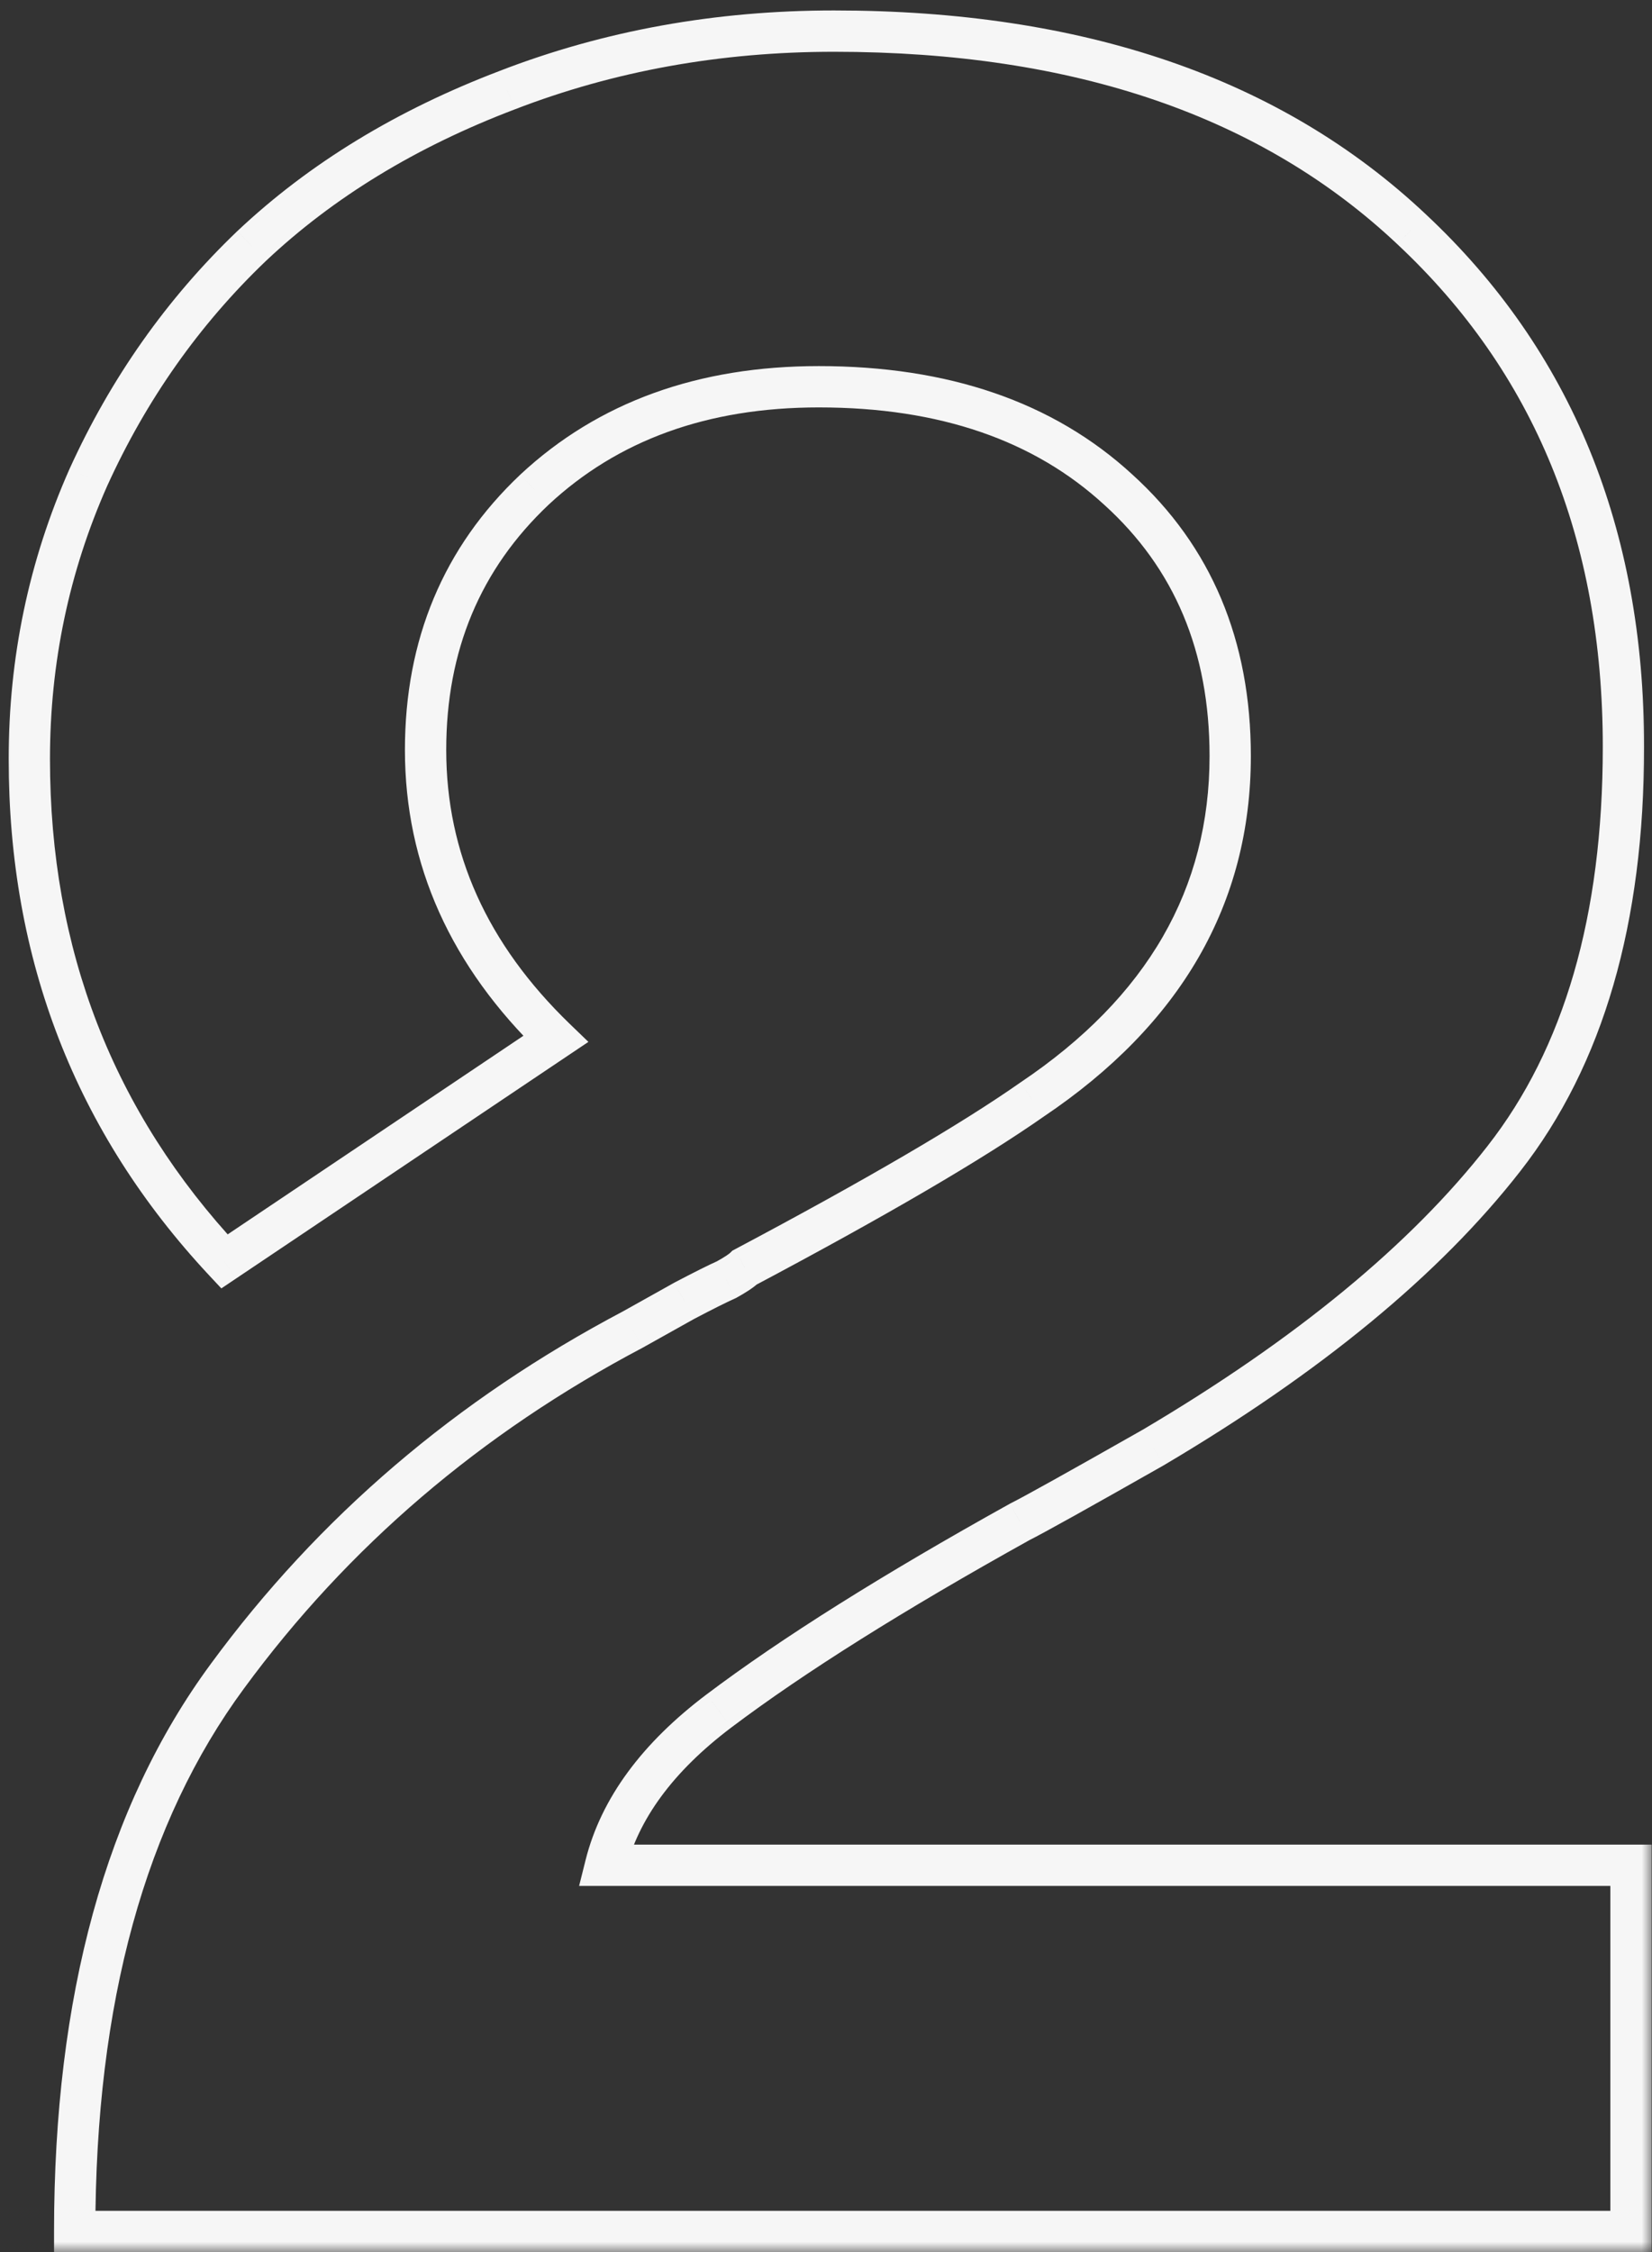 <svg width="80" height="109" viewBox="0 0 80 109" fill="none" xmlns="http://www.w3.org/2000/svg">
<rect x="0" y="0" width="80" height="109" fill="#333333" stroke="none"/>
<mask id="path-1-outside-1_69_220" maskUnits="userSpaceOnUse" x="0" y="0" width="80" height="109" fill="black">
<rect fill="white" width="80" height="109"/>
<path d="M30.644 64.348C31.425 63.908 32.255 63.444 33.134 62.956C34.062 62.468 34.745 62.126 35.185 61.931C35.624 61.687 35.917 61.491 36.063 61.345C42.411 57.976 47.05 55.266 49.98 53.215C56.376 48.918 59.574 43.376 59.574 36.589C59.574 31.267 57.768 26.97 54.154 23.698C50.541 20.378 45.707 18.718 39.652 18.718C34.037 18.718 29.447 20.378 25.883 23.698C22.367 27.019 20.609 31.218 20.609 36.296C20.609 41.569 22.709 46.232 26.908 50.285L10.868 61.052C4.569 54.313 1.42 46.208 1.42 36.735C1.42 31.95 2.372 27.409 4.276 23.112C6.229 18.815 8.866 15.08 12.187 11.906C15.556 8.732 19.682 6.218 24.564 4.362C29.496 2.458 34.77 1.506 40.385 1.506C52.25 1.506 61.576 4.704 68.363 11.101C75.199 17.497 78.617 25.847 78.617 36.149C78.617 44.499 76.689 51.14 72.831 56.071C69.022 60.954 63.358 65.617 55.839 70.061C52.226 72.111 50.077 73.308 49.394 73.649C43.241 77.067 38.383 80.119 34.818 82.805C31.84 85.051 30.009 87.541 29.325 90.275H78.983V108H3.617C3.617 96.769 6.083 87.81 11.015 81.12C16.142 74.138 22.685 68.547 30.644 64.348Z"/>
</mask>
<path d="M30.644 64.348L31.11 65.232L31.122 65.226L31.134 65.219L30.644 64.348ZM33.134 62.956L32.668 62.071L32.658 62.076L32.648 62.082L33.134 62.956ZM35.185 61.931L35.591 62.844L35.631 62.826L35.67 62.805L35.185 61.931ZM36.063 61.345L35.595 60.461L35.462 60.532L35.356 60.638L36.063 61.345ZM49.98 53.215L49.422 52.385L49.414 52.39L49.406 52.396L49.98 53.215ZM54.154 23.698L53.478 24.435L53.483 24.439L54.154 23.698ZM25.883 23.698L25.201 22.966L25.196 22.971L25.883 23.698ZM26.908 50.285L27.465 51.115L28.494 50.425L27.603 49.566L26.908 50.285ZM10.868 61.052L10.138 61.735L10.719 62.356L11.425 61.882L10.868 61.052ZM4.276 23.112L3.366 22.698L3.362 22.707L4.276 23.112ZM12.187 11.906L11.501 11.178L11.495 11.183L12.187 11.906ZM24.564 4.362L24.92 5.297L24.925 5.295L24.564 4.362ZM68.363 11.101L67.677 11.828L67.68 11.831L68.363 11.101ZM72.831 56.071L72.043 55.455L72.043 55.456L72.831 56.071ZM55.839 70.061L56.333 70.93L56.34 70.926L56.348 70.921L55.839 70.061ZM49.394 73.649L48.946 72.755L48.927 72.765L48.908 72.775L49.394 73.649ZM34.818 82.805L34.217 82.006L34.216 82.006L34.818 82.805ZM29.325 90.275L28.355 90.033L28.044 91.275H29.325V90.275ZM78.983 90.275H79.983V89.275H78.983V90.275ZM78.983 108V109H79.983V108H78.983ZM3.617 108H2.617V109H3.617V108ZM11.015 81.12L11.82 81.713L11.821 81.712L11.015 81.12ZM31.134 65.219C31.913 64.781 32.742 64.318 33.619 63.83L32.648 62.082C31.768 62.571 30.936 63.036 30.153 63.476L31.134 65.219ZM33.599 63.841C34.525 63.354 35.184 63.025 35.591 62.844L34.778 61.017C34.307 61.227 33.598 61.582 32.668 62.071L33.599 63.841ZM35.67 62.805C36.108 62.562 36.514 62.308 36.771 62.052L35.356 60.638C35.357 60.637 35.345 60.649 35.312 60.674C35.281 60.699 35.237 60.73 35.179 60.769C35.062 60.847 34.904 60.943 34.699 61.056L35.67 62.805ZM36.532 62.228C42.888 58.855 47.571 56.121 50.553 54.034L49.406 52.396C46.529 54.41 41.935 57.096 35.595 60.461L36.532 62.228ZM50.537 54.045C57.166 49.592 60.574 43.758 60.574 36.589H58.574C58.574 42.993 55.586 48.244 49.422 52.385L50.537 54.045ZM60.574 36.589C60.574 31.013 58.669 26.437 54.825 22.957L53.483 24.439C56.866 27.503 58.574 31.52 58.574 36.589H60.574ZM54.831 22.962C50.992 19.435 45.896 17.718 39.652 17.718V19.718C45.518 19.718 50.09 21.321 53.478 24.435L54.831 22.962ZM39.652 17.718C33.826 17.718 28.979 19.448 25.201 22.966L26.564 24.43C29.916 21.308 34.249 19.718 39.652 19.718V17.718ZM25.196 22.971C21.47 26.491 19.609 30.958 19.609 36.296H21.609C21.609 31.477 23.265 27.546 26.569 24.425L25.196 22.971ZM19.609 36.296C19.609 41.871 21.842 46.786 26.214 51.005L27.603 49.566C23.576 45.679 21.609 41.268 21.609 36.296H19.609ZM26.351 49.455L10.311 60.221L11.425 61.882L27.465 51.115L26.351 49.455ZM11.599 60.369C5.478 53.821 2.42 45.962 2.42 36.735H0.42C0.42 46.454 3.661 54.806 10.138 61.735L11.599 60.369ZM2.42 36.735C2.42 32.087 3.344 27.684 5.191 23.517L3.362 22.707C1.4 27.134 0.42 31.813 0.42 36.735H2.42ZM5.187 23.526C7.089 19.342 9.652 15.712 12.877 12.629L11.495 11.183C8.081 14.448 5.37 18.289 3.366 22.698L5.187 23.526ZM12.872 12.634C16.134 9.561 20.144 7.112 24.92 5.297L24.209 3.428C19.22 5.324 14.977 7.904 11.501 11.178L12.872 12.634ZM24.925 5.295C29.734 3.438 34.885 2.506 40.385 2.506V0.506C34.654 0.506 29.258 1.478 24.204 3.429L24.925 5.295ZM40.385 2.506C52.067 2.506 61.123 5.651 67.677 11.828L69.049 10.373C62.03 3.758 52.433 0.506 40.385 0.506V2.506ZM67.68 11.831C74.292 18.018 77.617 26.093 77.617 36.149H79.617C79.617 25.601 76.106 16.976 69.046 10.37L67.68 11.831ZM77.617 36.149C77.617 44.35 75.724 50.75 72.043 55.455L73.619 56.687C77.653 51.529 79.617 44.648 79.617 36.149H77.617ZM72.043 55.456C68.336 60.209 62.783 64.796 55.33 69.2L56.348 70.921C63.934 66.439 69.709 61.7 73.62 56.686L72.043 55.456ZM55.345 69.191C51.719 71.249 49.6 72.428 48.946 72.755L49.841 74.544C50.554 74.187 52.732 72.974 56.333 70.93L55.345 69.191ZM48.908 72.775C42.735 76.204 37.833 79.281 34.217 82.006L35.42 83.603C38.933 80.957 43.747 77.93 49.879 74.524L48.908 72.775ZM34.216 82.006C31.114 84.345 29.11 87.014 28.355 90.033L30.295 90.518C30.908 88.068 32.565 85.756 35.42 83.603L34.216 82.006ZM29.325 91.275H78.983V89.275H29.325V91.275ZM77.983 90.275V108H79.983V90.275H77.983ZM78.983 107H3.617V109H78.983V107ZM4.617 108C4.617 96.909 7.052 88.18 11.82 81.713L10.21 80.527C5.114 87.439 2.617 96.63 2.617 108H4.617ZM11.821 81.712C16.855 74.856 23.28 69.364 31.11 65.232L30.177 63.463C22.09 67.73 15.429 73.419 10.209 80.528L11.821 81.712Z" fill="#F6F6F6" mask="url(#path-1-outside-1_69_220)"/>
</svg>
